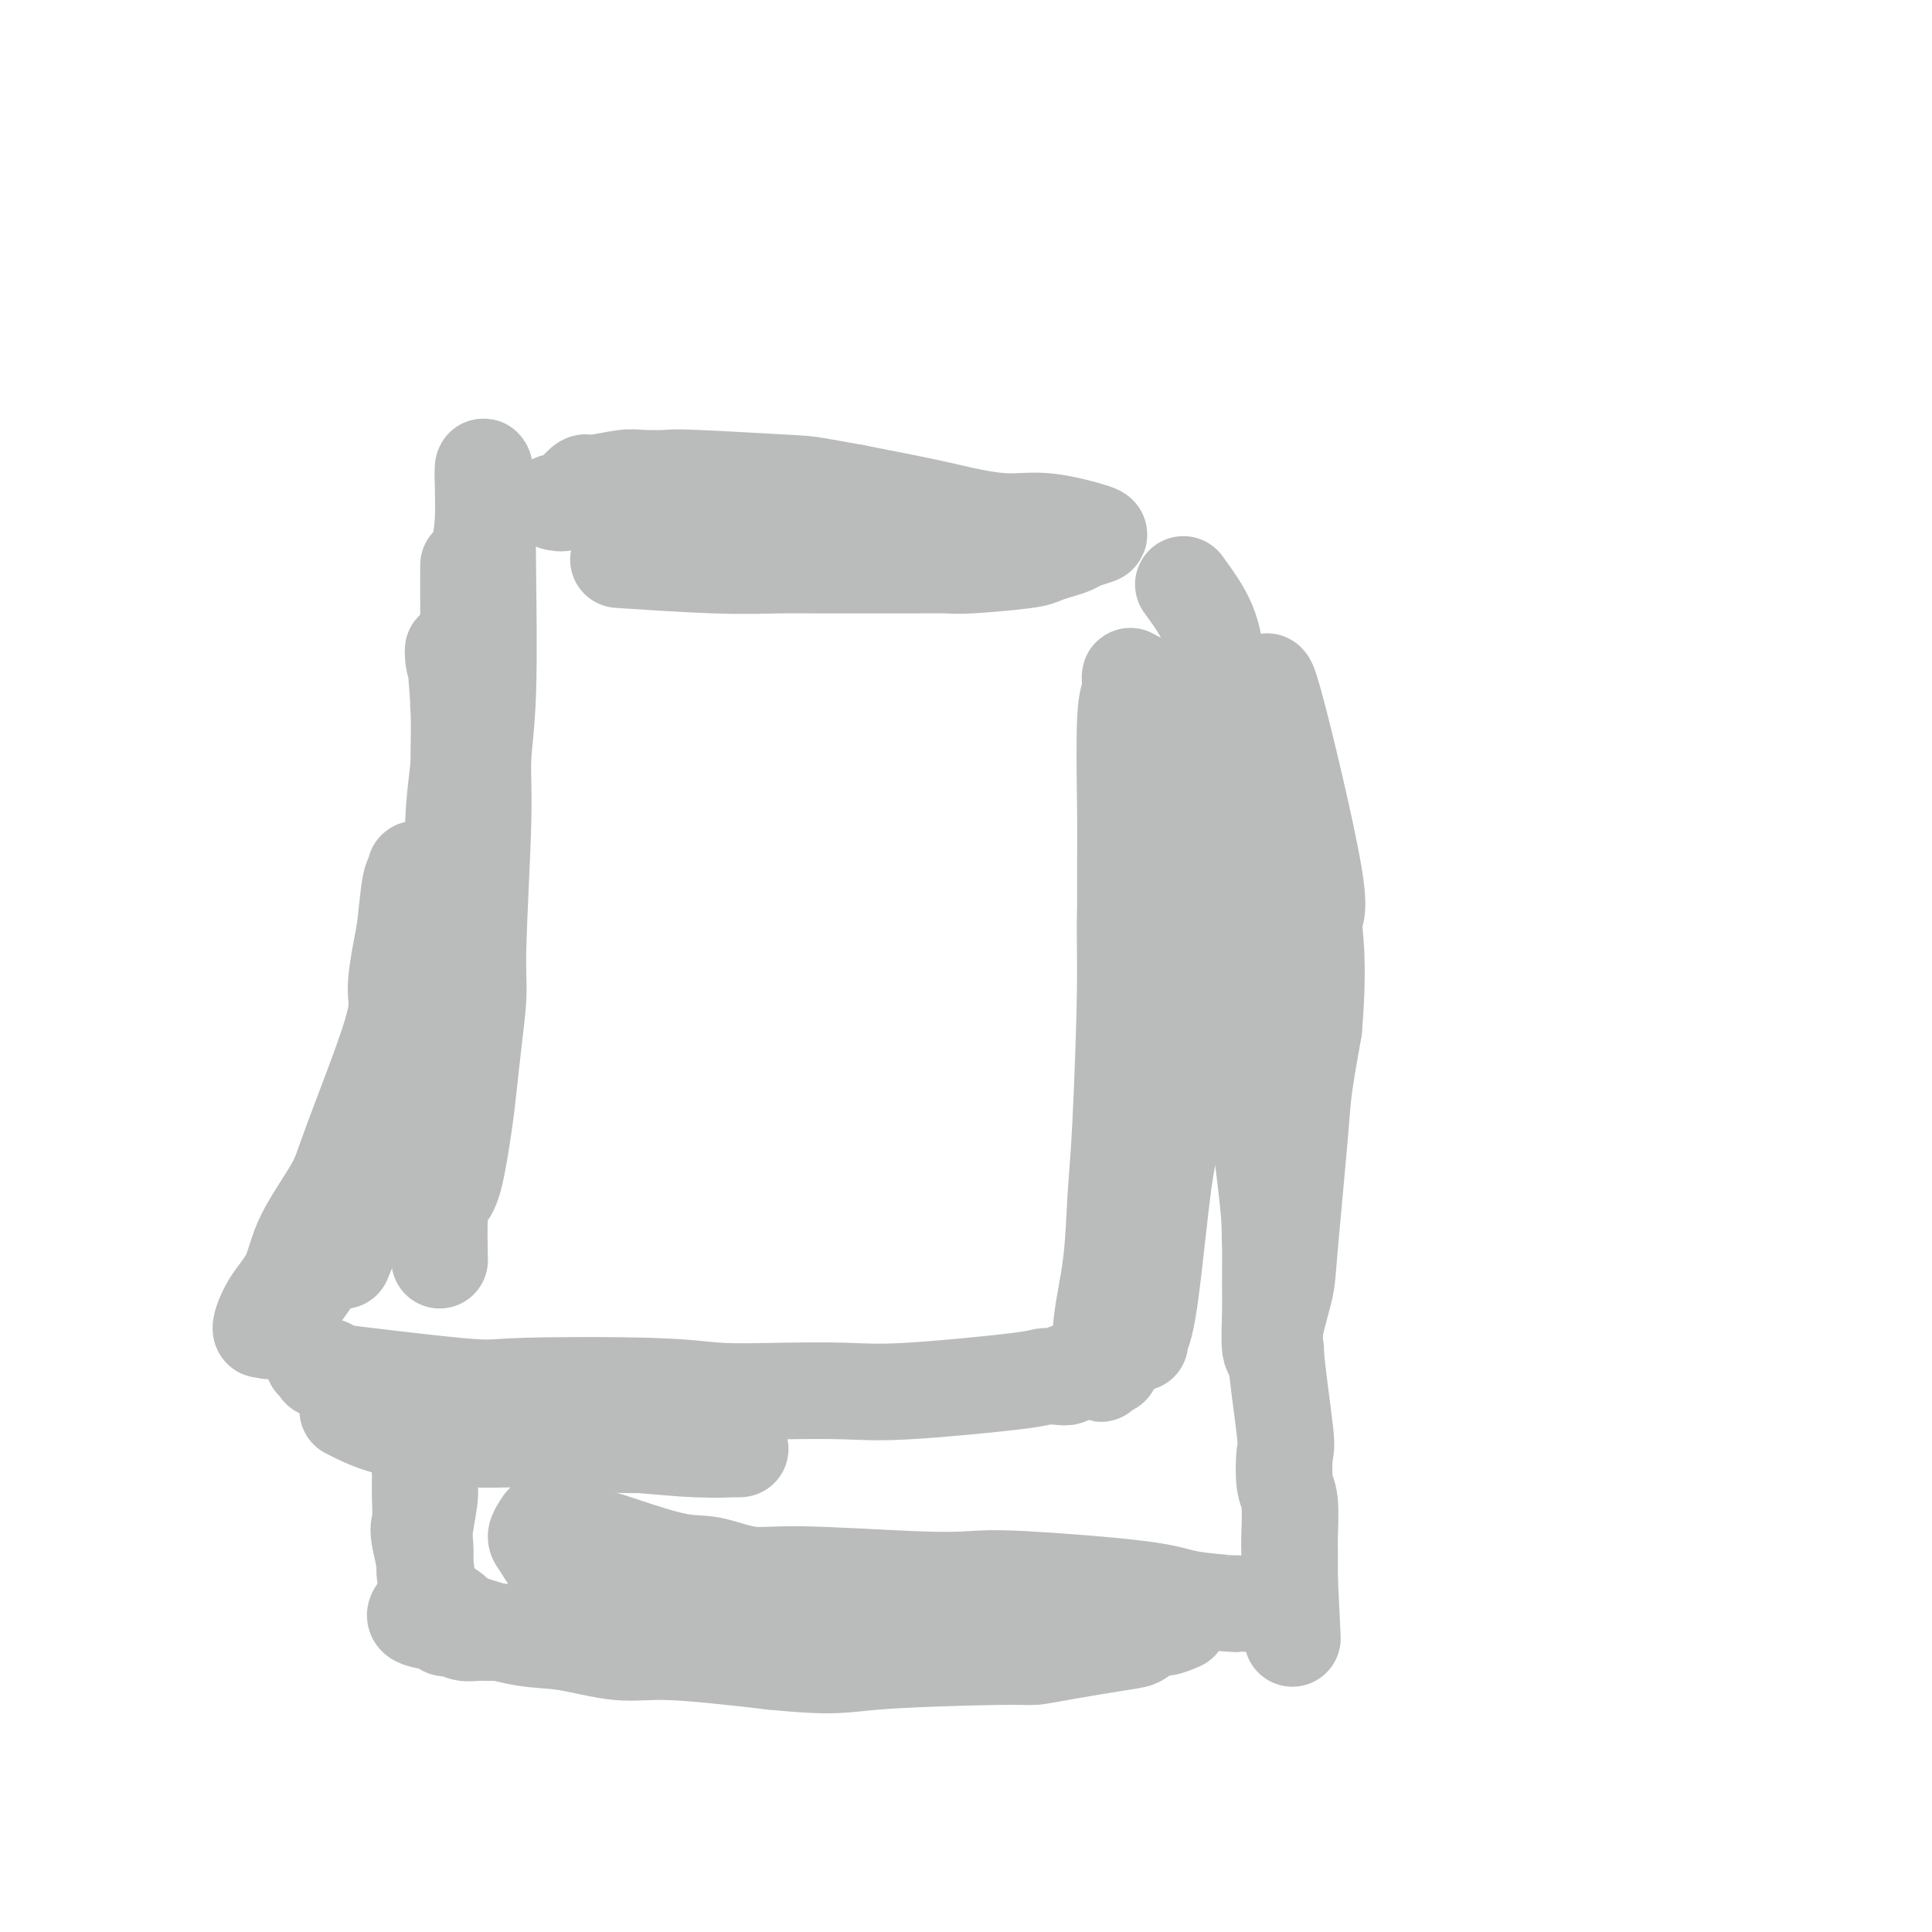 <svg viewBox='0 0 400 400' version='1.1' xmlns='http://www.w3.org/2000/svg' xmlns:xlink='http://www.w3.org/1999/xlink'><g fill='none' stroke='#BABBBB' stroke-width='20' stroke-linecap='round' stroke-linejoin='round'><path d='M130,116c-1.691,-0.113 -3.383,-0.227 0,0c3.383,0.227 11.839,0.793 18,1c6.161,0.207 10.025,0.055 13,0c2.975,-0.055 5.061,-0.014 9,0c3.939,0.014 9.731,0.001 13,0c3.269,-0.001 4.016,0.011 6,0c1.984,-0.011 5.206,-0.044 7,0c1.794,0.044 2.161,0.167 5,0c2.839,-0.167 8.149,-0.622 11,-1c2.851,-0.378 3.244,-0.679 4,-1c0.756,-0.321 1.877,-0.662 3,-1c1.123,-0.338 2.249,-0.673 3,-1c0.751,-0.327 1.127,-0.647 2,-1c0.873,-0.353 2.242,-0.738 3,-1c0.758,-0.262 0.906,-0.401 -1,-1c-1.906,-0.599 -5.867,-1.658 -9,-2c-3.133,-0.342 -5.438,0.032 -8,0c-2.562,-0.032 -5.382,-0.470 -8,-1c-2.618,-0.530 -5.034,-1.151 -9,-2c-3.966,-0.849 -9.483,-1.924 -15,-3'/><path d='M177,102c-9.832,-1.785 -9.411,-1.747 -14,-2c-4.589,-0.253 -14.189,-0.796 -19,-1c-4.811,-0.204 -4.832,-0.070 -6,0c-1.168,0.070 -3.482,0.077 -5,0c-1.518,-0.077 -2.241,-0.237 -4,0c-1.759,0.237 -4.556,0.873 -6,1c-1.444,0.127 -1.536,-0.253 -2,0c-0.464,0.253 -1.300,1.140 -2,2c-0.700,0.860 -1.265,1.693 -2,2c-0.735,0.307 -1.638,0.088 -2,0c-0.362,-0.088 -0.181,-0.044 0,0'/><path d='M97,117c-0.014,2.821 -0.027,5.642 0,9c0.027,3.358 0.095,7.251 0,11c-0.095,3.749 -0.354,7.352 -1,13c-0.646,5.648 -1.679,13.341 -2,18c-0.321,4.659 0.072,6.284 0,9c-0.072,2.716 -0.608,6.523 -1,9c-0.392,2.477 -0.641,3.624 -1,7c-0.359,3.376 -0.828,8.982 -1,12c-0.172,3.018 -0.046,3.450 0,4c0.046,0.550 0.010,1.219 0,2c-0.010,0.781 0.004,1.673 0,2c-0.004,0.327 -0.026,0.090 0,0c0.026,-0.090 0.099,-0.032 0,0c-0.099,0.032 -0.370,0.039 0,-3c0.370,-3.039 1.381,-9.123 2,-14c0.619,-4.877 0.845,-8.547 1,-11c0.155,-2.453 0.237,-3.688 1,-9c0.763,-5.312 2.205,-14.699 3,-20c0.795,-5.301 0.941,-6.514 1,-9c0.059,-2.486 0.029,-6.243 0,-10'/><path d='M99,137c1.173,-15.931 0.104,-17.758 0,-20c-0.104,-2.242 0.756,-4.899 1,-9c0.244,-4.101 -0.130,-9.645 0,-11c0.130,-1.355 0.763,1.478 1,4c0.237,2.522 0.079,4.733 0,7c-0.079,2.267 -0.078,4.590 0,11c0.078,6.410 0.232,16.905 0,24c-0.232,7.095 -0.850,10.789 -1,14c-0.150,3.211 0.167,5.939 0,13c-0.167,7.061 -0.817,18.454 -1,25c-0.183,6.546 0.103,8.243 0,11c-0.103,2.757 -0.594,6.573 -1,10c-0.406,3.427 -0.725,6.467 -1,9c-0.275,2.533 -0.504,4.561 -1,8c-0.496,3.439 -1.257,8.289 -2,11c-0.743,2.711 -1.467,3.283 -2,4c-0.533,0.717 -0.874,1.578 -1,4c-0.126,2.422 -0.036,6.406 0,8c0.036,1.594 0.018,0.797 0,0'/><path d='M71,261c2.537,-6.191 5.075,-12.381 7,-17c1.925,-4.619 3.238,-7.665 6,-17c2.762,-9.335 6.972,-24.959 9,-33c2.028,-8.041 1.874,-8.499 2,-11c0.126,-2.501 0.531,-7.046 1,-10c0.469,-2.954 1.002,-4.319 1,-8c-0.002,-3.681 -0.540,-9.679 -1,-13c-0.460,-3.321 -0.842,-3.965 -1,-5c-0.158,-1.035 -0.091,-2.462 0,-4c0.091,-1.538 0.206,-3.185 0,-4c-0.206,-0.815 -0.733,-0.796 -1,-2c-0.267,-1.204 -0.274,-3.632 0,-2c0.274,1.632 0.831,7.322 1,12c0.169,4.678 -0.049,8.344 0,11c0.049,2.656 0.364,4.302 -1,13c-1.364,8.698 -4.407,24.447 -7,34c-2.593,9.553 -4.736,12.911 -7,18c-2.264,5.089 -4.648,11.909 -7,17c-2.352,5.091 -4.672,8.455 -7,13c-2.328,4.545 -4.664,10.273 -7,16'/><path d='M59,269c-4.945,10.681 -3.307,5.384 -3,4c0.307,-1.384 -0.717,1.147 -1,2c-0.283,0.853 0.175,0.029 0,0c-0.175,-0.029 -0.983,0.737 -1,0c-0.017,-0.737 0.755,-2.978 2,-5c1.245,-2.022 2.962,-3.825 4,-6c1.038,-2.175 1.398,-4.720 3,-8c1.602,-3.280 4.446,-7.293 6,-10c1.554,-2.707 1.817,-4.106 4,-10c2.183,-5.894 6.286,-16.284 8,-22c1.714,-5.716 1.037,-6.760 1,-9c-0.037,-2.240 0.564,-5.676 1,-8c0.436,-2.324 0.707,-3.536 1,-6c0.293,-2.464 0.608,-6.179 1,-8c0.392,-1.821 0.861,-1.747 1,-2c0.139,-0.253 -0.051,-0.832 0,-1c0.051,-0.168 0.345,0.074 1,1c0.655,0.926 1.672,2.536 2,4c0.328,1.464 -0.031,2.781 0,9c0.031,6.219 0.453,17.338 0,24c-0.453,6.662 -1.779,8.866 -3,12c-1.221,3.134 -2.335,7.199 -4,11c-1.665,3.801 -3.879,7.338 -6,10c-2.121,2.662 -4.148,4.447 -7,8c-2.852,3.553 -6.529,8.872 -8,11c-1.471,2.128 -0.735,1.064 0,0'/><path d='M72,292c2.109,1.074 4.218,2.148 7,3c2.782,0.852 6.237,1.482 10,2c3.763,0.518 7.832,0.922 11,1c3.168,0.078 5.433,-0.172 10,0c4.567,0.172 11.434,0.764 16,1c4.566,0.236 6.830,0.116 9,0c2.170,-0.116 4.245,-0.227 6,0c1.755,0.227 3.191,0.793 5,1c1.809,0.207 3.993,0.056 5,0c1.007,-0.056 0.839,-0.017 1,0c0.161,0.017 0.653,0.013 1,0c0.347,-0.013 0.550,-0.034 -1,0c-1.550,0.034 -4.854,0.123 -8,0c-3.146,-0.123 -6.135,-0.459 -13,-1c-6.865,-0.541 -17.607,-1.286 -23,-2c-5.393,-0.714 -5.437,-1.395 -7,-2c-1.563,-0.605 -4.645,-1.132 -7,-2c-2.355,-0.868 -3.983,-2.077 -7,-3c-3.017,-0.923 -7.425,-1.559 -10,-2c-2.575,-0.441 -3.319,-0.685 -4,-1c-0.681,-0.315 -1.299,-0.700 -2,-1c-0.701,-0.300 -1.486,-0.514 -2,-1c-0.514,-0.486 -0.757,-1.243 -1,-2'/><path d='M68,283c-6.142,-2.178 -1.496,-0.623 -1,0c0.496,0.623 -3.157,0.314 2,1c5.157,0.686 19.125,2.366 26,3c6.875,0.634 6.657,0.222 13,0c6.343,-0.222 19.247,-0.254 27,0c7.753,0.254 10.354,0.794 14,1c3.646,0.206 8.337,0.080 13,0c4.663,-0.080 9.297,-0.113 13,0c3.703,0.113 6.474,0.371 13,0c6.526,-0.371 16.806,-1.371 22,-2c5.194,-0.629 5.301,-0.887 6,-1c0.699,-0.113 1.992,-0.082 3,0c1.008,0.082 1.733,0.214 2,0c0.267,-0.214 0.076,-0.776 0,-1c-0.076,-0.224 -0.038,-0.112 0,0'/><path d='M236,278c-0.152,-0.206 -0.304,-0.412 0,-1c0.304,-0.588 1.063,-1.557 2,-8c0.937,-6.443 2.052,-18.360 3,-25c0.948,-6.640 1.729,-8.004 2,-11c0.271,-2.996 0.031,-7.624 0,-11c-0.031,-3.376 0.149,-5.499 0,-11c-0.149,-5.501 -0.625,-14.378 -1,-20c-0.375,-5.622 -0.649,-7.987 -1,-11c-0.351,-3.013 -0.777,-6.674 -1,-10c-0.223,-3.326 -0.241,-6.317 -1,-11c-0.759,-4.683 -2.260,-11.057 -3,-14c-0.740,-2.943 -0.720,-2.456 -1,-3c-0.280,-0.544 -0.860,-2.120 -1,-2c-0.140,0.120 0.159,1.935 0,3c-0.159,1.065 -0.775,1.378 -1,6c-0.225,4.622 -0.060,13.552 0,19c0.060,5.448 0.013,7.413 0,11c-0.013,3.587 0.007,8.797 0,12c-0.007,3.203 -0.040,4.401 0,11c0.040,6.599 0.154,18.600 0,26c-0.154,7.400 -0.577,10.200 -1,13'/><path d='M232,241c-0.621,20.047 -0.674,20.664 -1,24c-0.326,3.336 -0.926,9.392 -1,13c-0.074,3.608 0.379,4.769 0,5c-0.379,0.231 -1.591,-0.469 -2,0c-0.409,0.469 -0.016,2.106 0,1c0.016,-1.106 -0.346,-4.957 0,-9c0.346,-4.043 1.398,-8.279 2,-13c0.602,-4.721 0.753,-9.926 1,-14c0.247,-4.074 0.591,-7.015 1,-15c0.409,-7.985 0.884,-21.013 1,-29c0.116,-7.987 -0.127,-10.931 0,-15c0.127,-4.069 0.622,-9.262 1,-13c0.378,-3.738 0.637,-6.021 1,-11c0.363,-4.979 0.829,-12.654 1,-17c0.171,-4.346 0.046,-5.362 0,-6c-0.046,-0.638 -0.013,-0.896 0,-1c0.013,-0.104 0.007,-0.052 0,0'/><path d='M245,121c1.915,2.626 3.830,5.251 5,8c1.170,2.749 1.595,5.620 2,10c0.405,4.380 0.789,10.268 1,14c0.211,3.732 0.249,5.308 1,12c0.751,6.692 2.215,18.500 3,26c0.785,7.500 0.890,10.691 1,14c0.110,3.309 0.226,6.737 1,14c0.774,7.263 2.206,18.360 3,25c0.794,6.640 0.948,8.823 1,12c0.052,3.177 0.000,7.347 0,10c-0.000,2.653 0.051,3.789 0,6c-0.051,2.211 -0.203,5.498 0,7c0.203,1.502 0.760,1.219 1,1c0.240,-0.219 0.162,-0.374 0,-1c-0.162,-0.626 -0.409,-1.722 0,-4c0.409,-2.278 1.474,-5.737 2,-8c0.526,-2.263 0.512,-3.328 1,-9c0.488,-5.672 1.478,-15.950 2,-22c0.522,-6.050 0.578,-7.871 1,-11c0.422,-3.129 1.211,-7.564 2,-12'/><path d='M272,213c1.270,-15.141 -0.056,-19.995 0,-22c0.056,-2.005 1.493,-1.161 0,-10c-1.493,-8.839 -5.917,-27.362 -8,-35c-2.083,-7.638 -1.826,-4.393 -2,-3c-0.174,1.393 -0.779,0.932 -1,1c-0.221,0.068 -0.056,0.664 0,6c0.056,5.336 0.005,15.413 0,22c-0.005,6.587 0.036,9.686 0,14c-0.036,4.314 -0.149,9.843 0,14c0.149,4.157 0.560,6.942 1,15c0.440,8.058 0.910,21.389 1,29c0.090,7.611 -0.200,9.502 0,13c0.200,3.498 0.890,8.604 1,12c0.110,3.396 -0.359,5.083 0,10c0.359,4.917 1.546,13.065 2,17c0.454,3.935 0.174,3.658 0,5c-0.174,1.342 -0.243,4.302 0,6c0.243,1.698 0.797,2.135 1,4c0.203,1.865 0.054,5.160 0,7c-0.054,1.840 -0.015,2.226 0,3c0.015,0.774 0.004,1.935 0,3c-0.004,1.065 -0.002,2.032 0,3'/><path d='M267,327c1.000,21.167 0.500,10.583 0,0'/><path d='M256,332c0.468,0.069 0.936,0.137 -1,0c-1.936,-0.137 -6.277,-0.480 -9,-1c-2.723,-0.520 -3.829,-1.215 -10,-2c-6.171,-0.785 -17.407,-1.658 -24,-2c-6.593,-0.342 -8.545,-0.152 -11,0c-2.455,0.152 -5.414,0.265 -12,0c-6.586,-0.265 -16.798,-0.909 -23,-1c-6.202,-0.091 -8.393,0.370 -11,0c-2.607,-0.370 -5.630,-1.570 -8,-2c-2.370,-0.430 -4.087,-0.091 -8,-1c-3.913,-0.909 -10.022,-3.067 -13,-4c-2.978,-0.933 -2.825,-0.640 -4,-1c-1.175,-0.360 -3.678,-1.372 -5,-2c-1.322,-0.628 -1.463,-0.872 -2,-1c-0.537,-0.128 -1.471,-0.141 -2,0c-0.529,0.141 -0.652,0.436 -1,1c-0.348,0.564 -0.921,1.398 -1,2c-0.079,0.602 0.335,0.971 1,2c0.665,1.029 1.580,2.719 3,4c1.420,1.281 3.344,2.153 6,3c2.656,0.847 6.045,1.671 10,2c3.955,0.329 8.478,0.165 13,0'/><path d='M144,329c8.850,0.331 19.476,0.158 26,0c6.524,-0.158 8.946,-0.302 11,0c2.054,0.302 3.741,1.050 10,2c6.259,0.950 17.089,2.101 22,3c4.911,0.899 3.904,1.546 4,2c0.096,0.454 1.297,0.714 2,1c0.703,0.286 0.909,0.599 2,1c1.091,0.401 3.066,0.892 2,1c-1.066,0.108 -5.174,-0.166 -9,0c-3.826,0.166 -7.372,0.773 -12,1c-4.628,0.227 -10.340,0.076 -15,0c-4.660,-0.076 -8.269,-0.077 -17,0c-8.731,0.077 -22.583,0.231 -30,0c-7.417,-0.231 -8.399,-0.847 -10,-1c-1.601,-0.153 -3.822,0.156 -8,0c-4.178,-0.156 -10.313,-0.778 -14,-1c-3.687,-0.222 -4.924,-0.046 -6,0c-1.076,0.046 -1.990,-0.039 -3,0c-1.010,0.039 -2.117,0.203 -3,0c-0.883,-0.203 -1.543,-0.773 -2,-1c-0.457,-0.227 -0.710,-0.112 -1,0c-0.290,0.112 -0.617,0.223 -1,0c-0.383,-0.223 -0.824,-0.778 -1,-1c-0.176,-0.222 -0.088,-0.111 0,0'/><path d='M91,336c-8.199,-1.069 -4.197,-1.743 -3,-5c1.197,-3.257 -0.411,-9.097 -1,-12c-0.589,-2.903 -0.158,-2.870 0,-4c0.158,-1.130 0.042,-3.422 0,-5c-0.042,-1.578 -0.009,-2.442 0,-4c0.009,-1.558 -0.007,-3.810 0,-5c0.007,-1.190 0.037,-1.319 0,-1c-0.037,0.319 -0.139,1.084 0,2c0.139,0.916 0.521,1.983 1,3c0.479,1.017 1.056,1.986 1,4c-0.056,2.014 -0.745,5.075 -1,7c-0.255,1.925 -0.078,2.714 0,4c0.078,1.286 0.056,3.069 0,4c-0.056,0.931 -0.146,1.011 0,2c0.146,0.989 0.529,2.889 1,4c0.471,1.111 1.029,1.434 2,2c0.971,0.566 2.354,1.375 3,2c0.646,0.625 0.555,1.066 3,2c2.445,0.934 7.426,2.361 11,3c3.574,0.639 5.742,0.491 9,1c3.258,0.509 7.608,1.676 11,2c3.392,0.324 5.826,-0.193 11,0c5.174,0.193 13.087,1.097 21,2'/><path d='M160,344c13.102,1.300 14.358,0.552 21,0c6.642,-0.552 18.671,-0.906 25,-1c6.329,-0.094 6.960,0.072 8,0c1.040,-0.072 2.490,-0.382 6,-1c3.510,-0.618 9.081,-1.542 12,-2c2.919,-0.458 3.185,-0.449 4,-1c0.815,-0.551 2.177,-1.663 3,-2c0.823,-0.337 1.106,0.102 2,0c0.894,-0.102 2.398,-0.743 3,-1c0.602,-0.257 0.301,-0.128 0,0'/></g>
</svg>